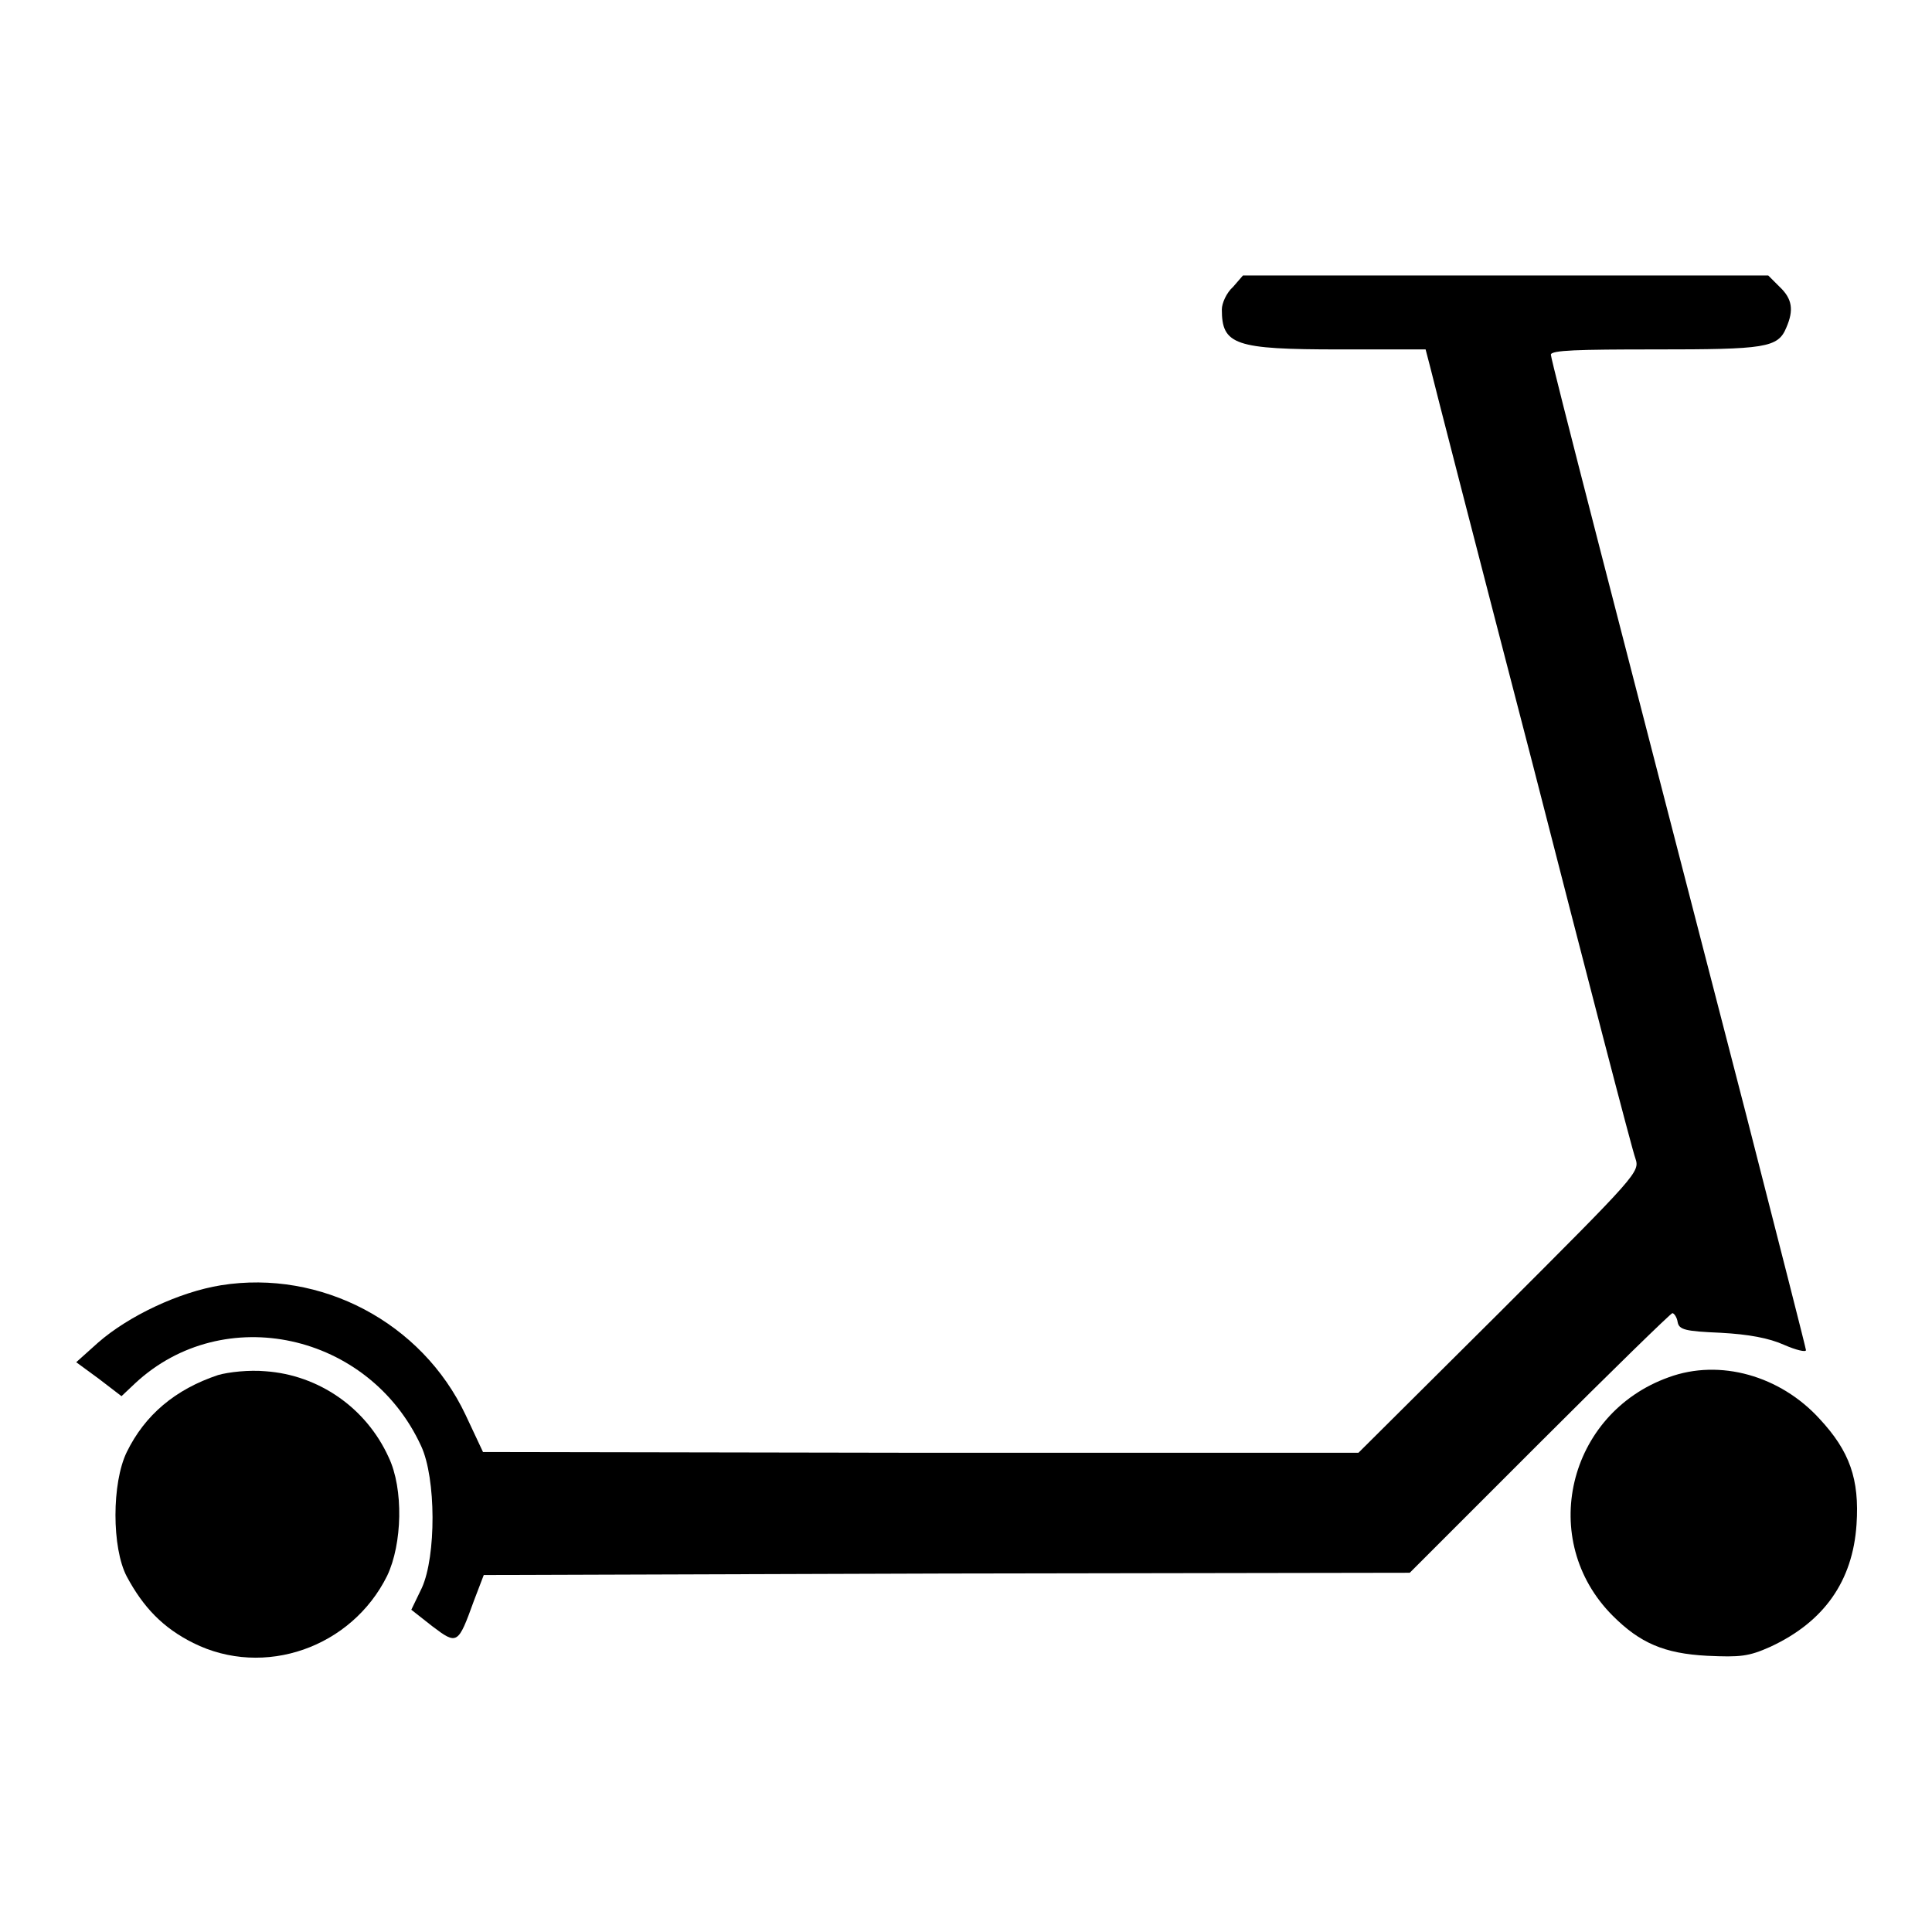 <?xml version="1.0" encoding="utf-8"?>
<!-- Svg Vector Icons : http://www.onlinewebfonts.com/icon -->
<!DOCTYPE svg PUBLIC "-//W3C//DTD SVG 1.1//EN" "http://www.w3.org/Graphics/SVG/1.1/DTD/svg11.dtd">
<svg version="1.1" xmlns="http://www.w3.org/2000/svg" xmlns:xlink="http://www.w3.org/1999/xlink" x="0px" y="0px" viewBox="0 0 256 256" enable-background="new 0 0 256 256" xml:space="preserve">
<g><g><g><path fill="#000000" d="M163.4,38c-0.9,0.8-1.5,2.2-1.5,3c0,4.7,1.7,5.3,15.6,5.3h11.4l0.6,2.3c0.3,1.3,6.4,25,13.6,52.7c7.1,27.7,13.2,51.2,13.6,52.2c0.6,1.8,0.3,2.1-18,20.4L180,192.5h-58l-58-0.1l-2.3-4.9c-5.8-12.3-19.2-19.3-32.4-17.2c-5.6,0.9-12.3,4.1-16.3,7.6l-2.9,2.6l3,2.2l3,2.3l1.8-1.7c11.7-10.9,31-6.7,37.9,8.3c2,4.3,2,14.6,0.1,18.8l-1.4,2.9l2.8,2.2c3.3,2.5,3.4,2.4,5.5-3.4l1.3-3.4l61.3-0.2l61.4-0.1l17.2-17.2c9.5-9.5,17.4-17.2,17.6-17.2c0.2,0,0.6,0.5,0.7,1.2c0.2,1,1,1.2,5.7,1.4c3.7,0.2,6.4,0.7,8.4,1.6c1.6,0.7,2.9,1,2.9,0.7c0-0.2-3.6-14.3-7.9-31.1C214.1,80.9,205.5,47.7,205.5,47c0-0.6,3.6-0.7,13.8-0.7c14.6,0,16.3-0.2,17.4-2.9c1-2.3,0.8-3.8-0.9-5.4l-1.5-1.5h-34.8h-34.8L163.4,38z"/><path fill="#000000" d="M28.9,182.2c-5.7,1.9-9.7,5.3-12.1,10.2c-2,4.1-2,12.7,0,16.5c2.2,4.1,4.8,6.8,8.8,8.8c9.4,4.7,21,0.6,25.7-8.9c2-4.2,2.2-11.5,0.2-15.7c-3-6.6-9.3-10.9-16.3-11.4C33,181.5,30.3,181.8,28.9,182.2z"/><path fill="#000000" d="M221.1,182.5c-13.4,4.8-17.4,21.6-7.4,31.6c3.6,3.6,6.8,5,12.5,5.3c4.4,0.2,5.5,0.1,8.4-1.2c7.1-3.3,10.9-8.7,11.4-16.2c0.4-6-0.9-9.7-4.9-14C235.9,182.3,227.9,180,221.1,182.5z"/></g></g></g>
</svg>